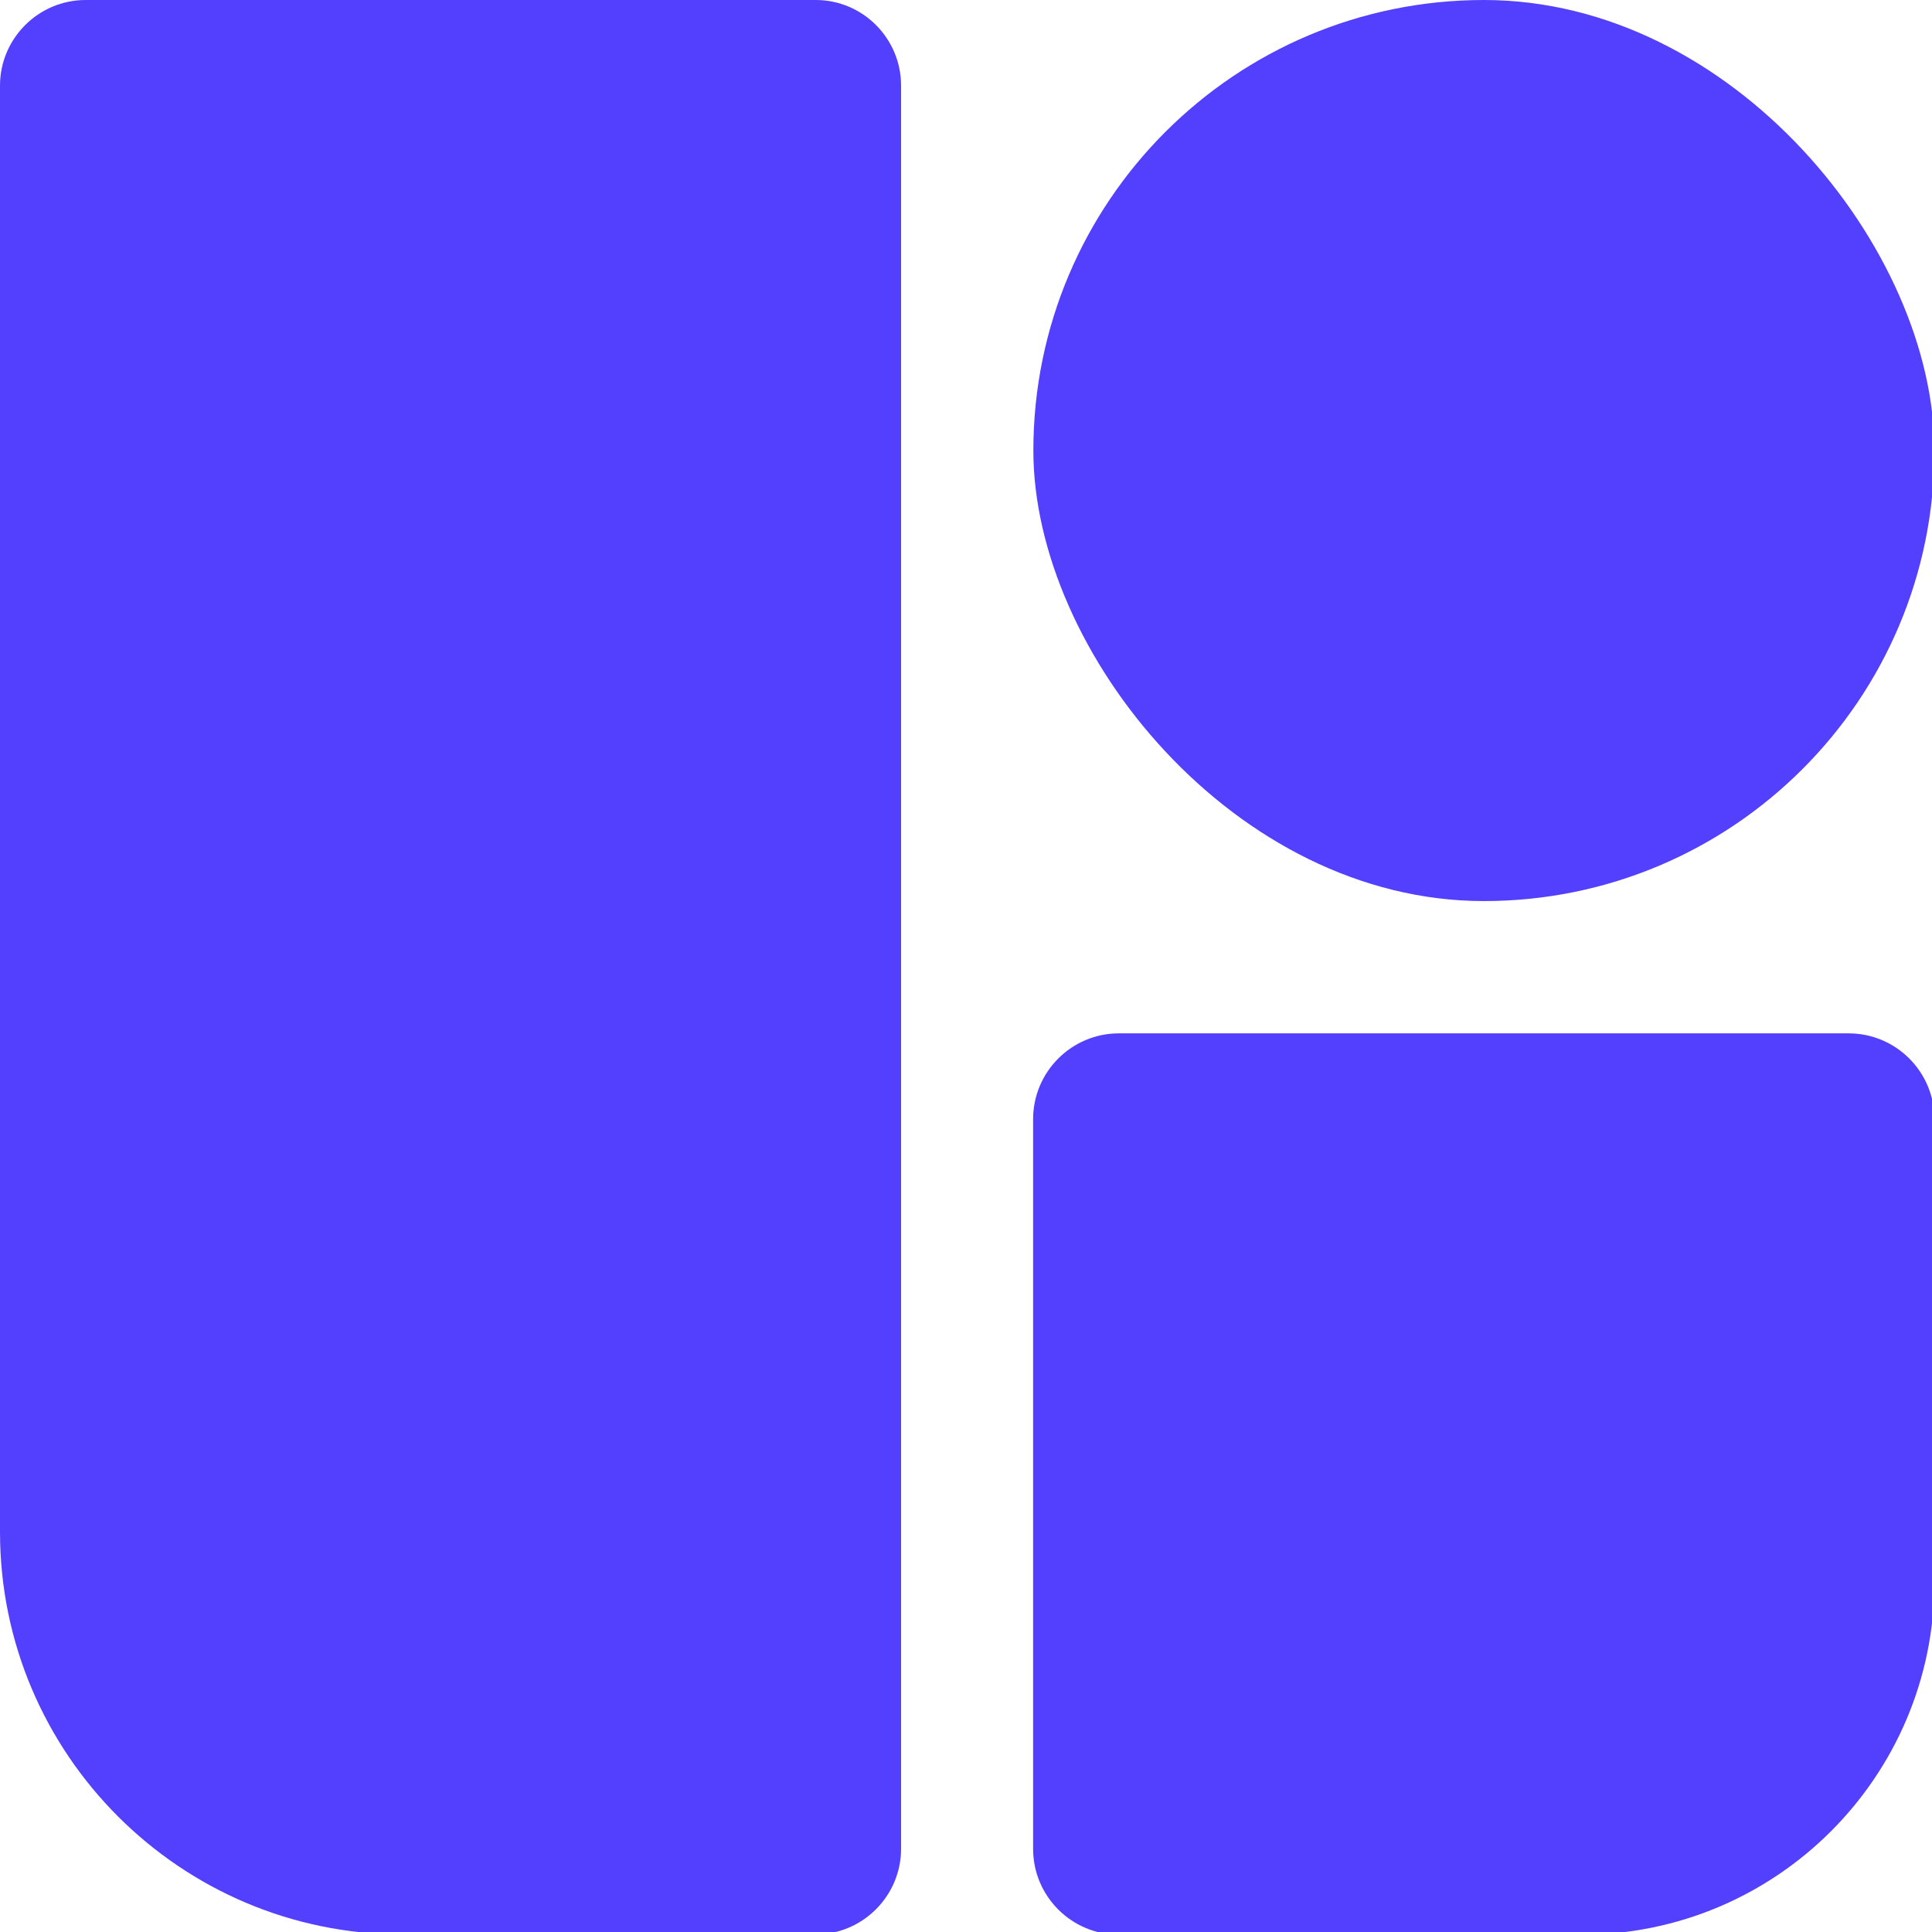 <?xml version="1.0" encoding="UTF-8"?><svg id="Layer_1" xmlns="http://www.w3.org/2000/svg" xmlns:xlink="http://www.w3.org/1999/xlink" viewBox="0 0 125.86 125.86"><defs><symbol id="New_Symbol" viewBox="0 0 75.46 75.46"><path d="M3.34,0h28.48C33.66,0,35.15,1.5,35.15,3.34v68.78c0,1.84-1.5,3.34-3.34,3.34H15.7C7.04,75.46,0,68.42,0,59.76V3.34C0,1.5,1.5,0,3.34,0Z" style="fill:#5340fe; stroke-width:0px;"/><path d="M43.65,40.31h28.46c1.85,0,3.35,1.5,3.35,3.35v18.04c0,7.6-6.17,13.77-13.77,13.77h-18.04c-1.85,0-3.35-1.5-3.35-3.35v-28.46c0-1.85,1.5-3.35,3.35-3.35Z" style="fill:#5340fe; stroke-width:0px;"/><rect x="40.31" y="0" width="35.15" height="35.15" rx="17.58" ry="17.58" style="fill:#5340fe; stroke-width:0px;"/></symbol></defs><use width="75.46" height="75.46" transform="scale(1.67)" xlink:href="#New_Symbol"/></svg>